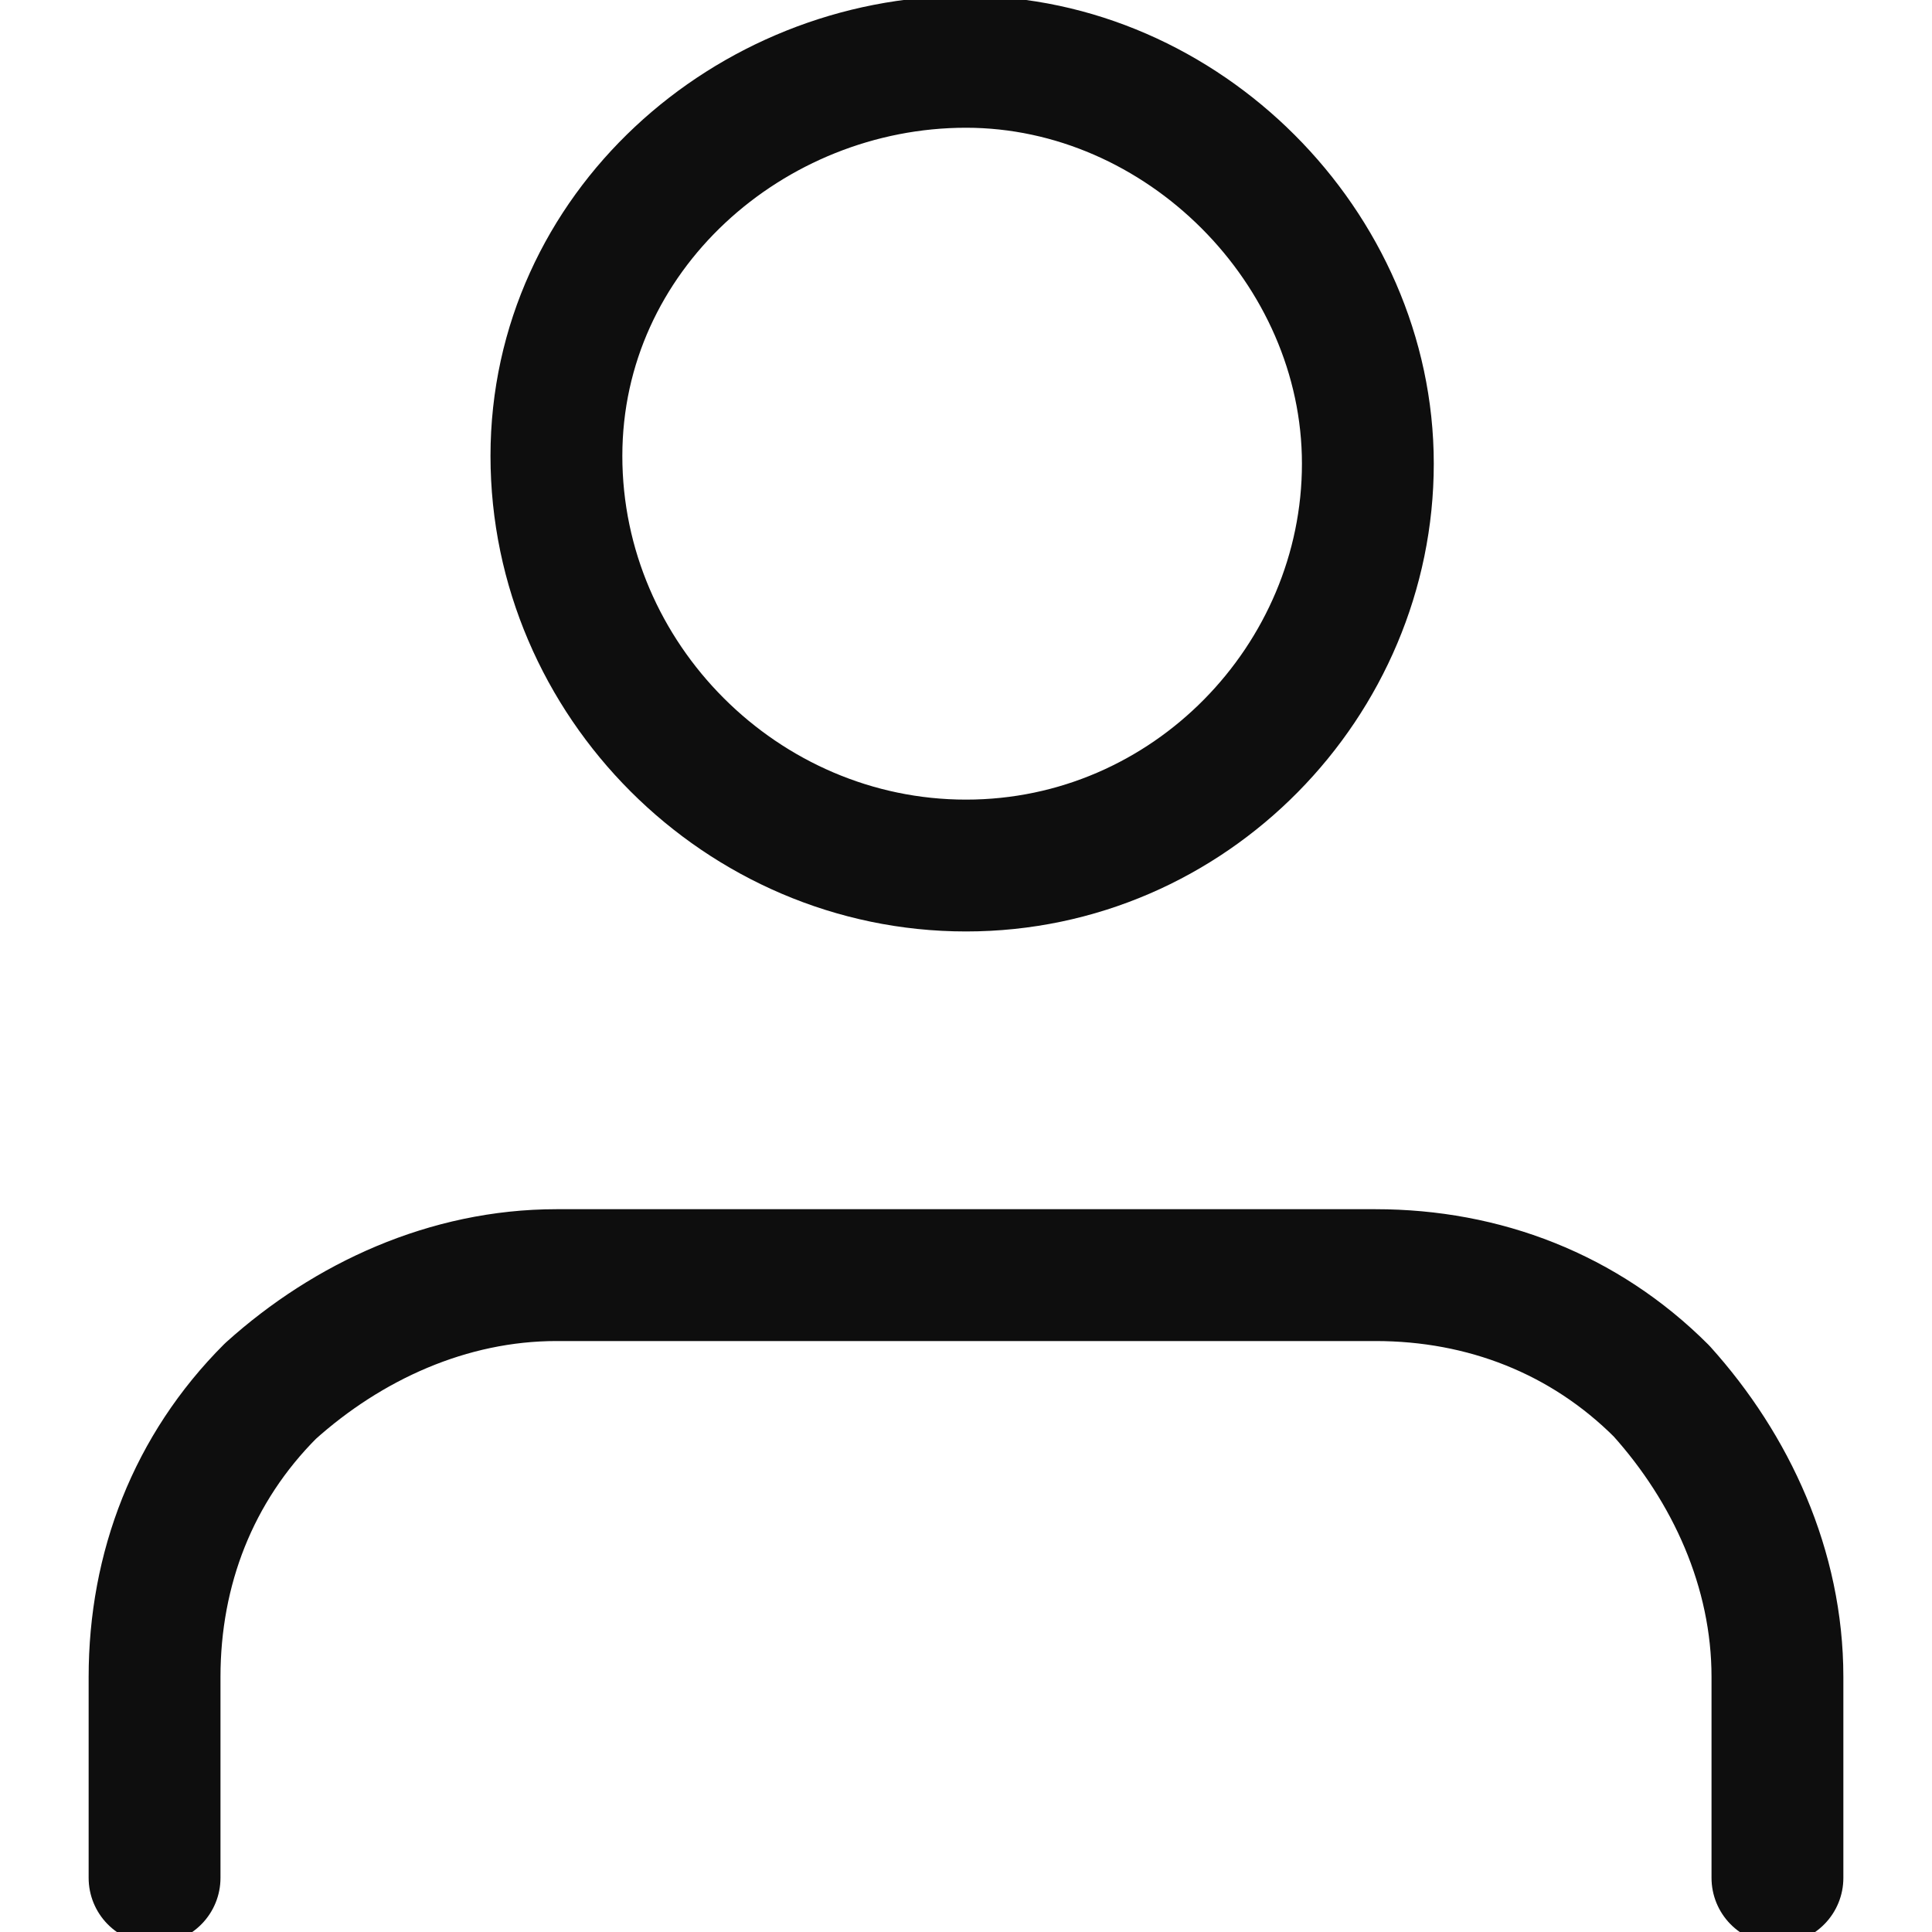 <?xml version="1.0" encoding="utf-8"?>
<!-- Generator: Adobe Illustrator 25.1.0, SVG Export Plug-In . SVG Version: 6.00 Build 0)  -->
<svg version="1.1" id="Слой_1" xmlns="http://www.w3.org/2000/svg" xmlns:xlink="http://www.w3.org/1999/xlink" x="0px" y="0px"
	 viewBox="0 0 25 25" style="enable-background:new 0 0 25 25;" xml:space="preserve">
<style type="text/css">
	.st0{fill:none;stroke:#0E0E0E;stroke-width:1.706;stroke-linecap:round;stroke-linejoin:round;}
</style>
<g>
	<path class="st0" d="M23,24.3v-2.6c0-1.4-0.6-2.7-1.5-3.7c-1-1-2.3-1.5-3.7-1.5H7.2c-1.4,0-2.7,0.6-3.7,1.5c-1,1-1.5,2.3-1.5,3.7
		v2.6"/>
	<path class="st0" d="M12.5,11.2c2.9,0,5.2-2.4,5.2-5.2s-2.4-5.2-5.2-5.2S7.2,3,7.2,5.9S9.6,11.2,12.5,11.2z"/>
</g>
</svg>
